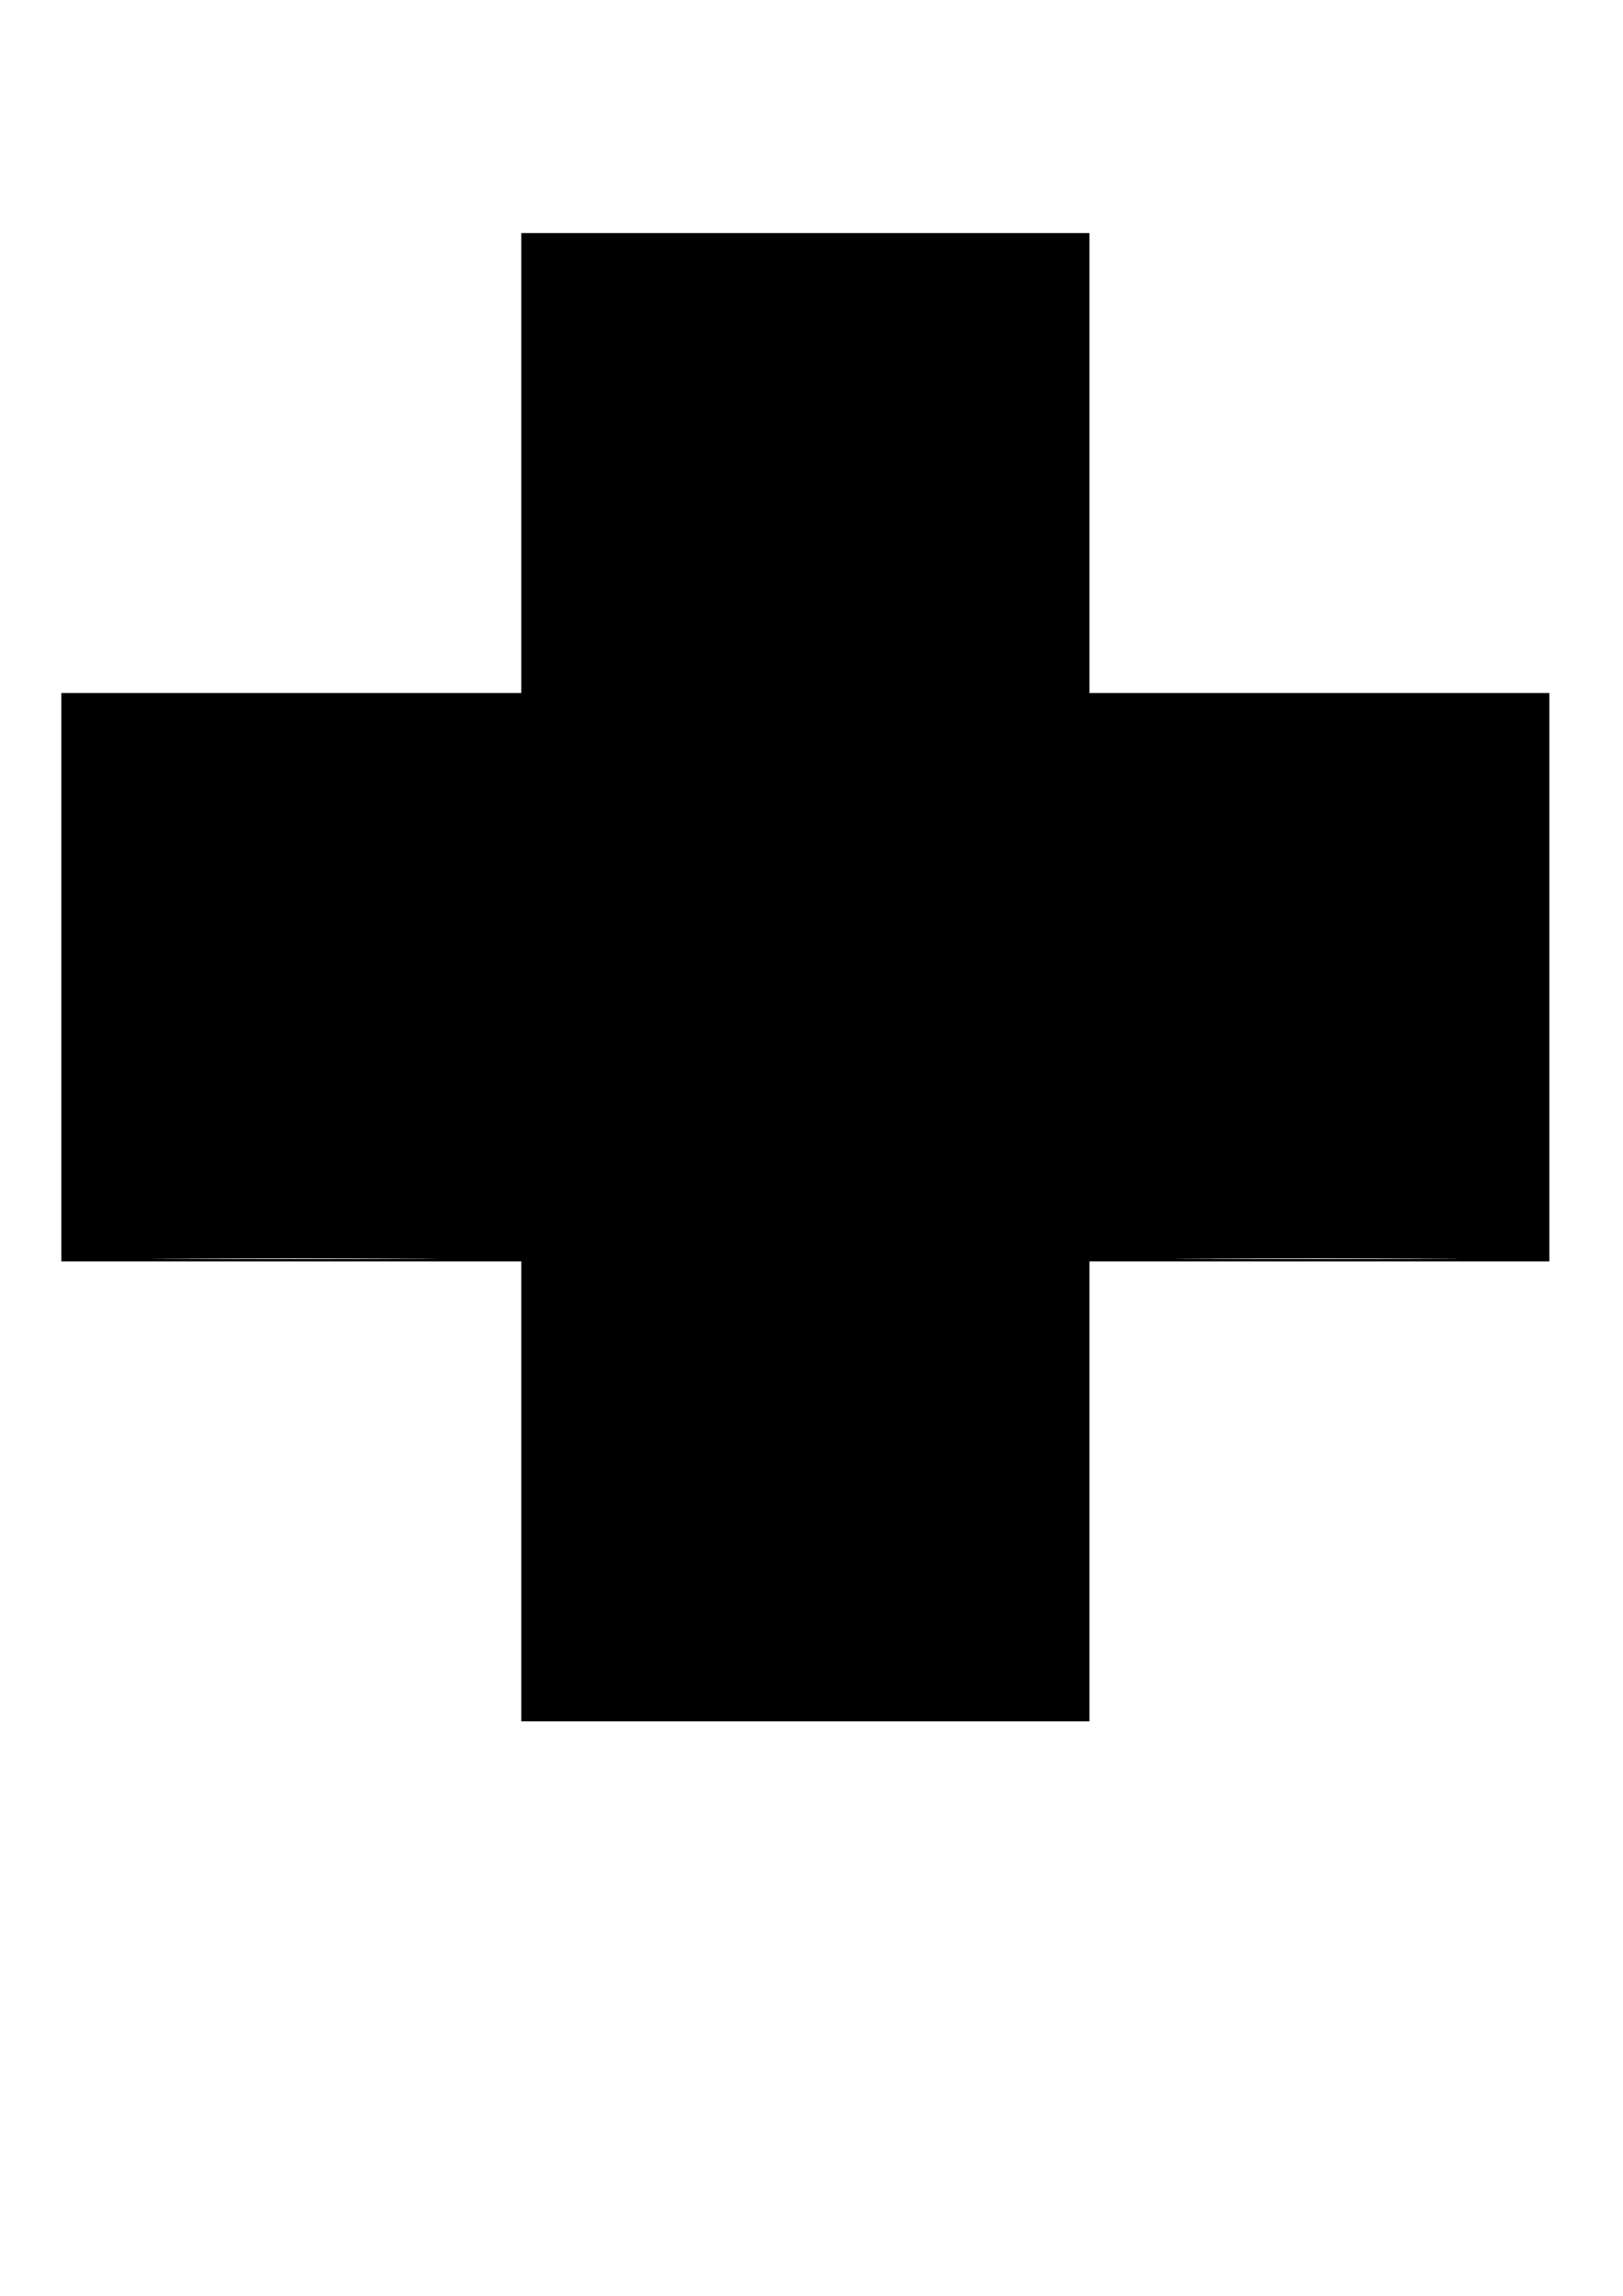 <?xml version="1.0" encoding="UTF-8" standalone="yes"?>
<svg version="1.0" xmlns="http://www.w3.org/2000/svg" width="210mm" height="297mm" viewBox="0 0 794 1123" preserveAspectRatio="xMidYMid meet">
  <g transform="translate(0,1123) scale(0.1,-0.1)" fill="#000000" stroke="none">
    <path d="M2550 8965 l0 -1125 -1125 0 -1125 0 0 -1390 0 -1390 1125 0 1125 0
0 -1125 0 -1125 1390 0 1390 0 0 1125 0 1125 1125 0 1125 0 0 1390 0 1390
-1125 0 -1125 0 0 1125 0 1125 -1390 0 -1390 0 0 -1125z m-547 -3892 c-310 -2
-816 -2 -1125 0 -310 1 -57 2 562 2 619 0 872 -1 563 -2z m5000 0 c-310 -2
-816 -2 -1125 0 -310 1 -57 2 562 2 619 0 872 -1 563 -2z"/>
  </g>
</svg>